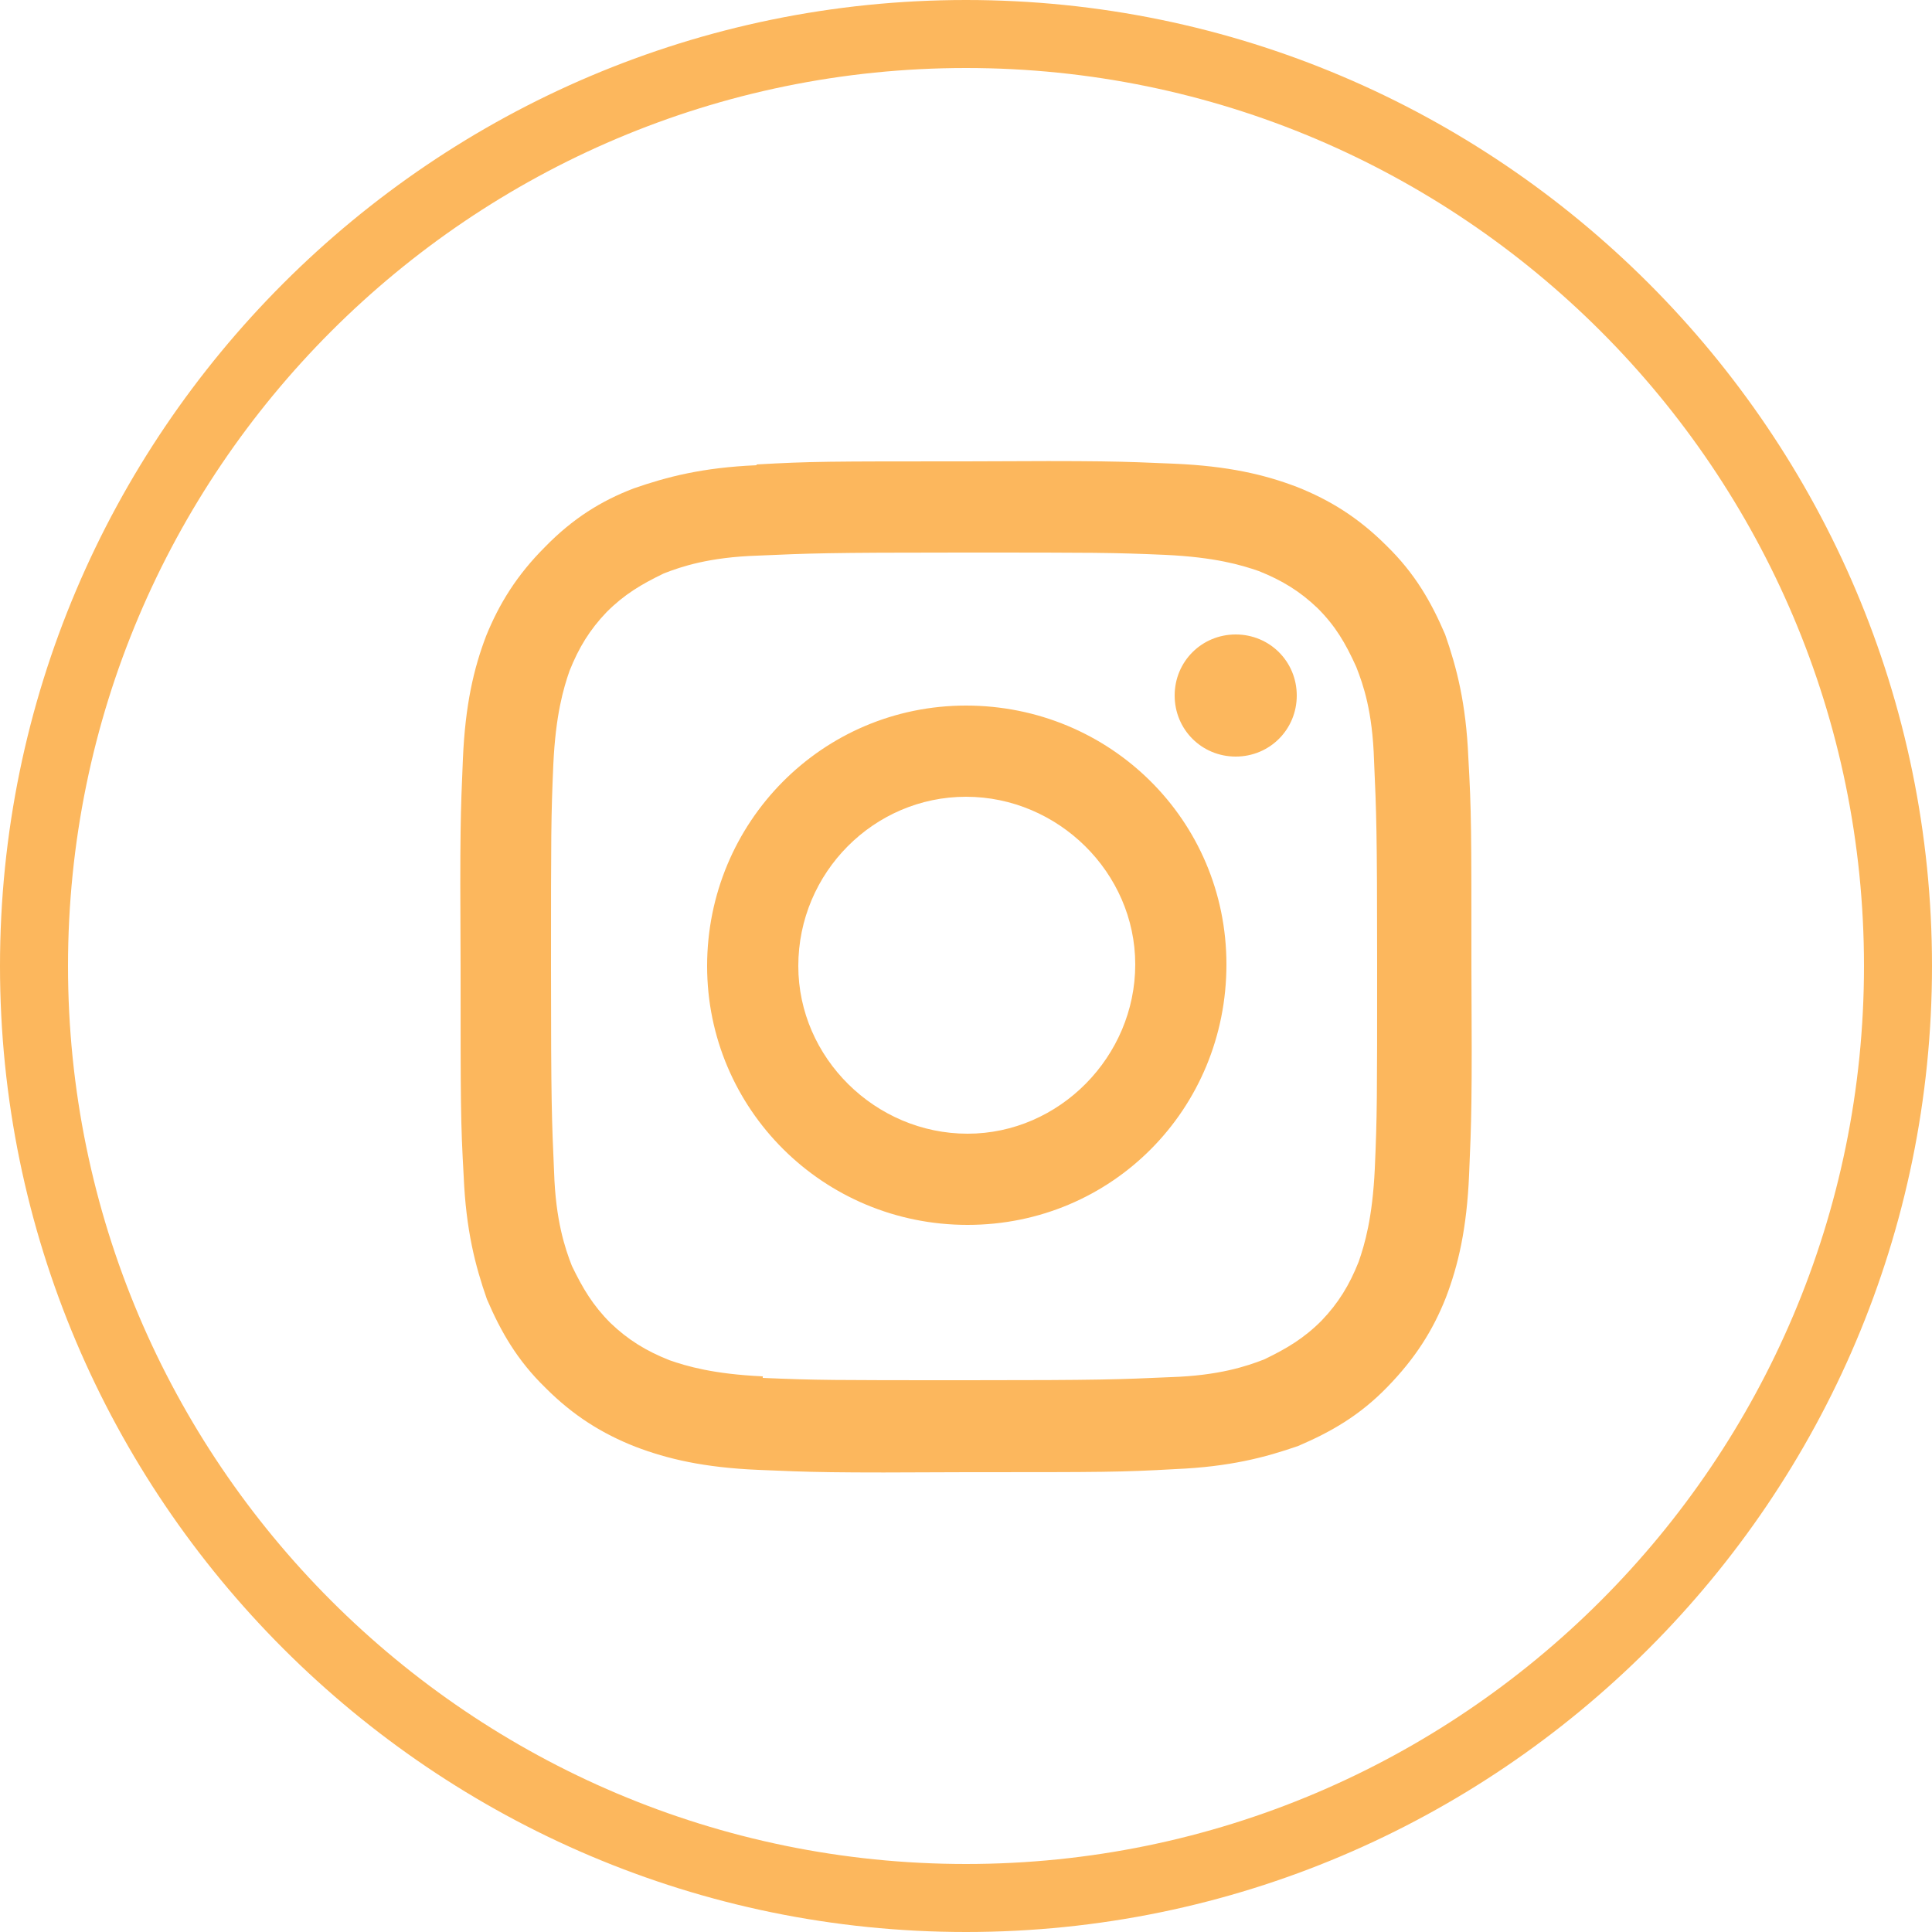 <?xml version="1.0" encoding="UTF-8"?>
<svg id="Vrstva_1" xmlns="http://www.w3.org/2000/svg" width="25" height="25" viewBox="0 0 25 25">
  <defs>
    <style>
      .cls-1 {
        fill: #fcb75d;
      }
    </style>
  </defs>
  <g id="Vrstva_1-2" data-name="Vrstva_1">
    <path class="cls-1" d="M12.5,25C5.61,25,0,19.39,0,12.5S5.61,0,12.5,0s12.5,5.61,12.5,12.5-5.61,12.5-12.5,12.5ZM12.5.88C6.09.88.88,6.09.88,12.5s5.21,11.62,11.62,11.62,11.62-5.21,11.62-11.62S18.91.88,12.5.88Z"/>
    <path class="cls-1" d="M9.79,6.02c-.7.03-1.16.15-1.59.3-.42.16-.79.39-1.15.76-.36.36-.59.73-.76,1.15-.16.42-.27.89-.3,1.59-.03.7-.04.92-.03,2.7,0,1.78,0,1.99.04,2.7.03.7.15,1.16.3,1.59.18.42.39.79.76,1.15.36.36.73.59,1.16.76.42.16.89.27,1.59.3s.92.04,2.7.03c1.78,0,1.99,0,2.7-.04.7-.03,1.16-.15,1.59-.3.42-.18.79-.39,1.15-.76s.59-.73.76-1.16c.16-.42.27-.89.3-1.59s.04-.92.03-2.7c0-1.78,0-1.99-.04-2.7-.03-.7-.15-1.16-.3-1.59-.18-.42-.39-.79-.76-1.15-.36-.36-.73-.59-1.16-.76-.42-.16-.89-.27-1.59-.3s-.92-.04-2.7-.03c-1.78,0-1.99,0-2.7.04M9.87,17.81c-.64-.03-.98-.13-1.21-.21-.3-.12-.53-.26-.76-.48-.23-.23-.36-.45-.5-.74-.09-.23-.21-.59-.23-1.21-.03-.68-.04-.89-.04-2.64s0-1.95.03-2.64c.03-.64.13-.98.21-1.21.12-.3.26-.53.48-.76.23-.23.45-.36.74-.5.23-.09.59-.21,1.21-.23.68-.03.89-.04,2.64-.04s1.95,0,2.64.03c.64.03.98.13,1.21.21.3.12.53.26.76.48.23.23.36.45.5.76.09.23.21.57.23,1.21.03.68.04.89.04,2.64s0,1.95-.03,2.64c-.03.64-.13.98-.21,1.21-.12.3-.26.53-.48.76-.23.23-.45.36-.74.5-.23.09-.59.21-1.21.23-.68.03-.89.04-2.64.04s-1.95,0-2.64-.03M15.2,9c0,.44.35.79.79.79s.79-.35.79-.79-.35-.79-.79-.79-.79.35-.79.79M9.15,12.5c0,1.85,1.5,3.35,3.37,3.35s3.35-1.5,3.35-3.37-1.51-3.35-3.37-3.35-3.35,1.51-3.35,3.37M10.33,12.5c0-1.21.98-2.19,2.17-2.19s2.19.98,2.19,2.17-.98,2.19-2.17,2.19-2.19-.98-2.19-2.17"/>
  </g>
</svg>